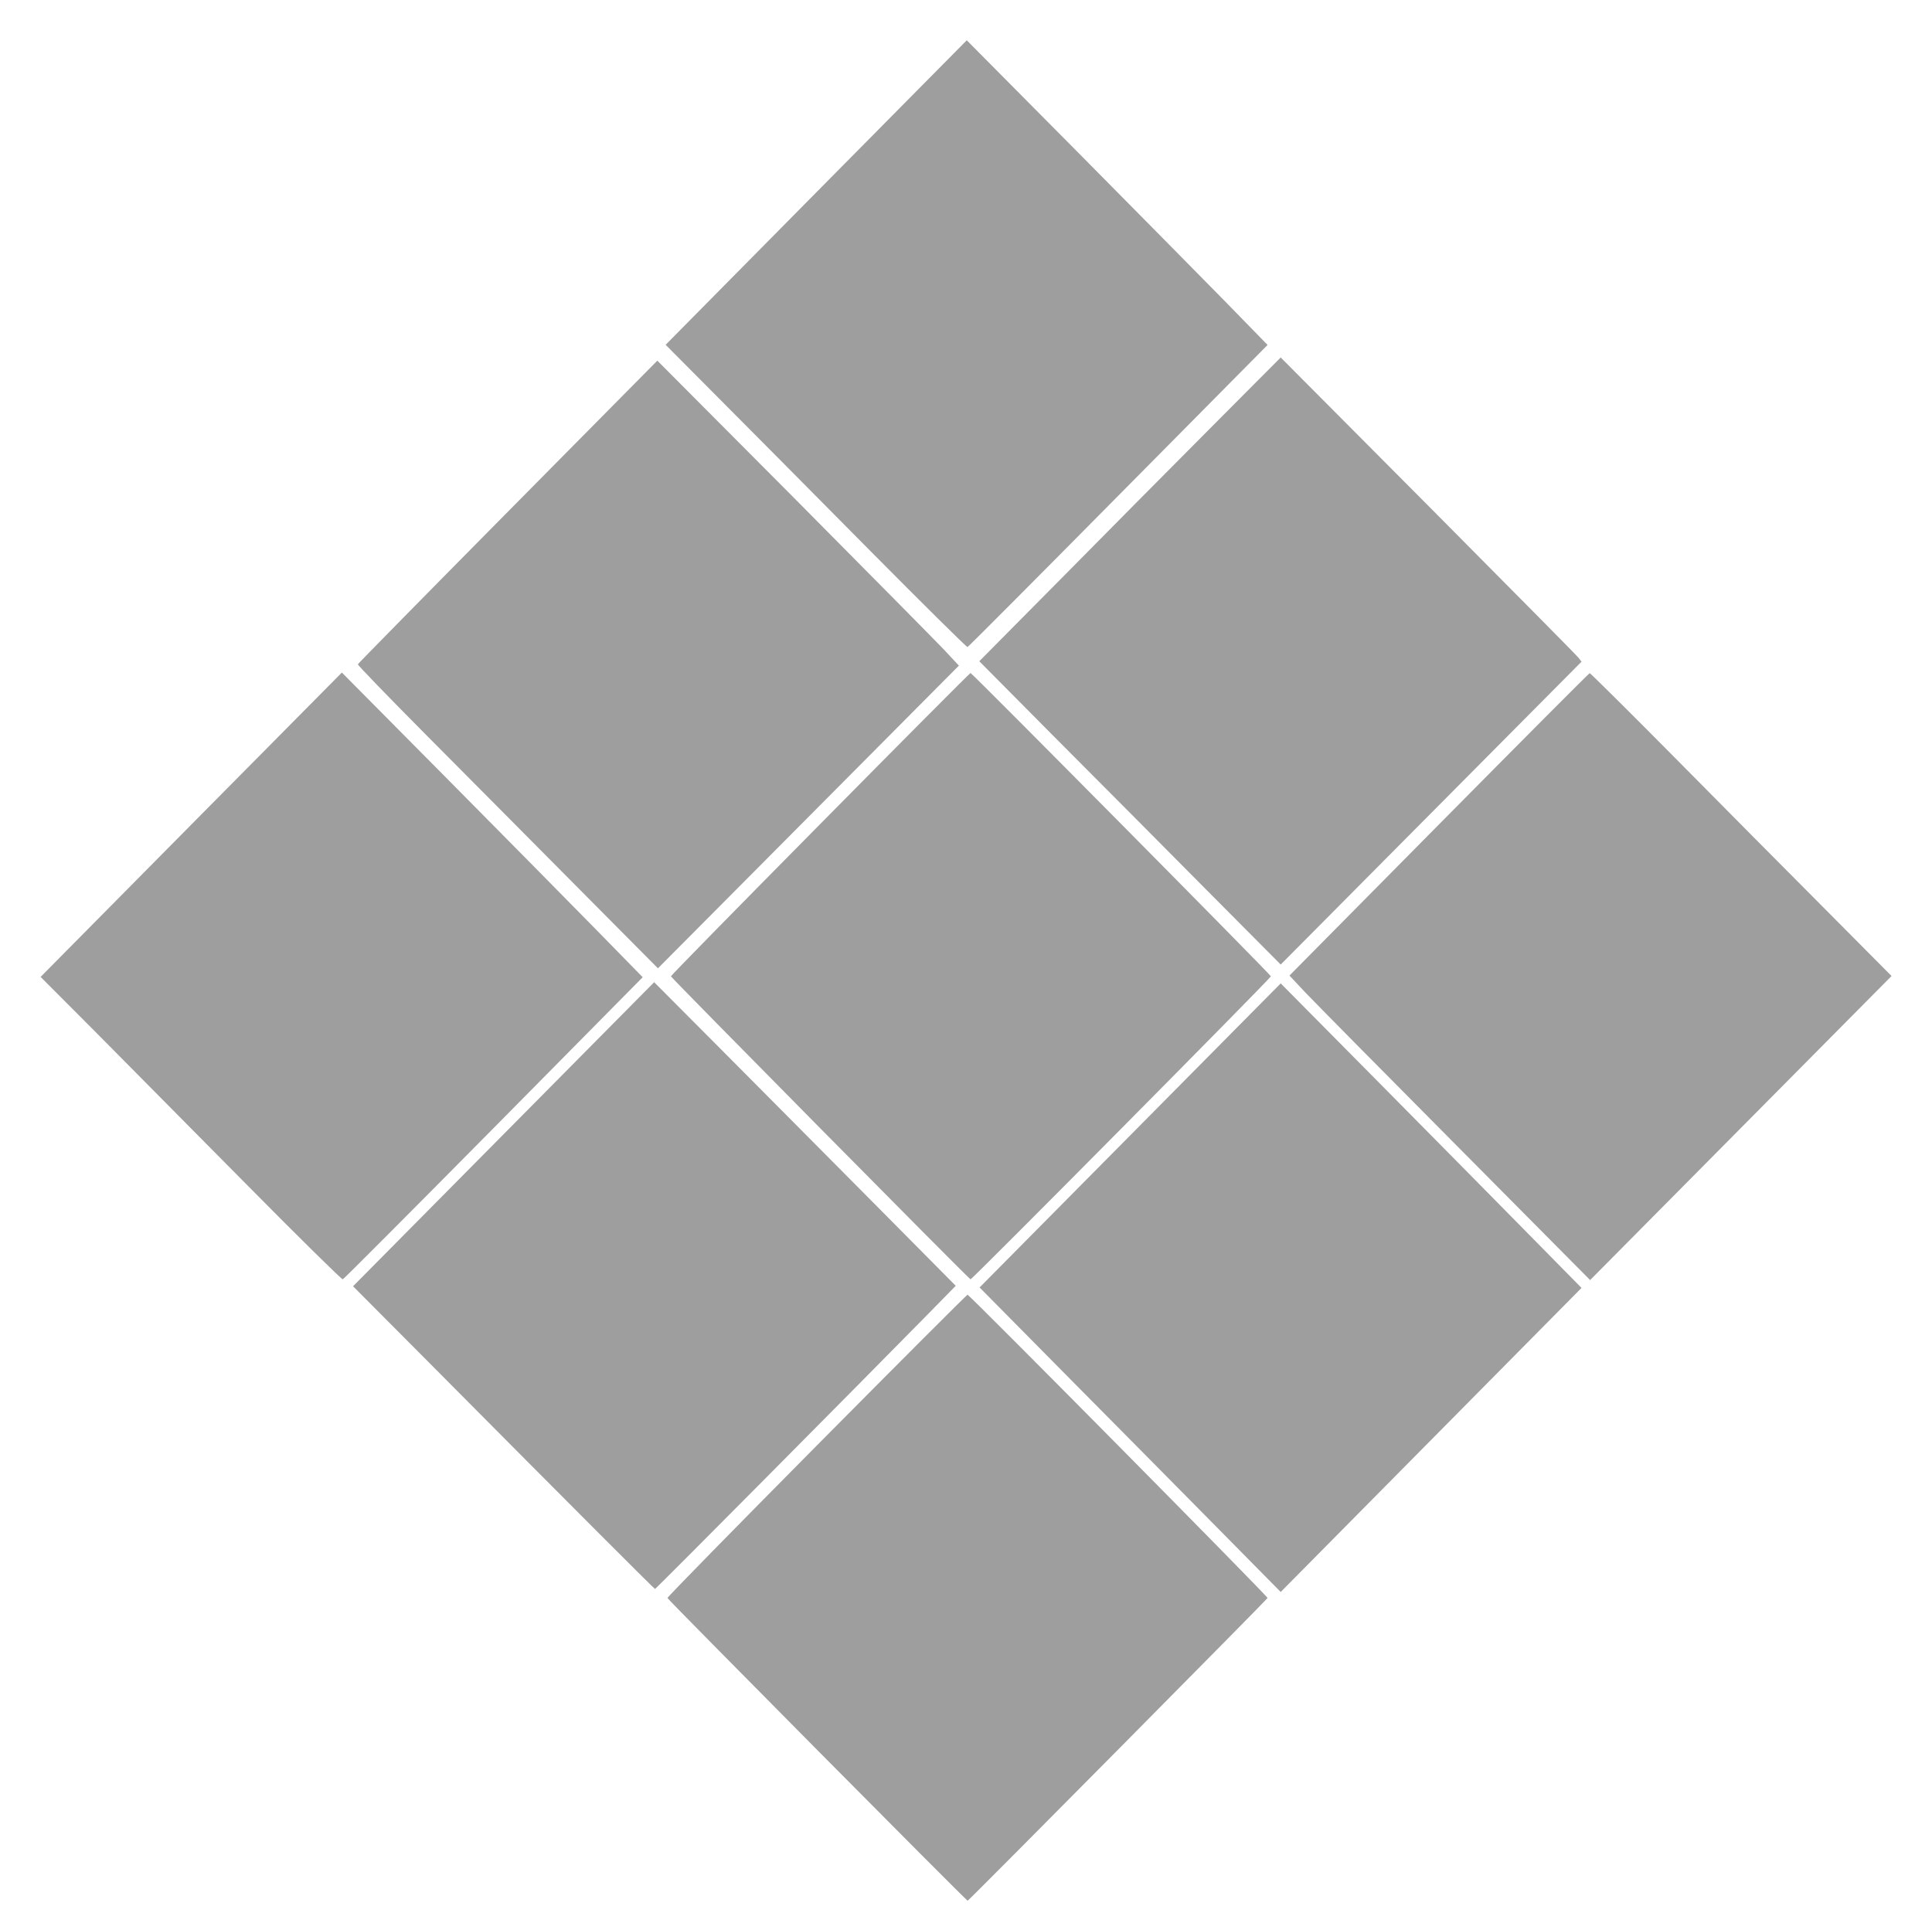 <?xml version="1.0" standalone="no"?>
<!DOCTYPE svg PUBLIC "-//W3C//DTD SVG 20010904//EN"
 "http://www.w3.org/TR/2001/REC-SVG-20010904/DTD/svg10.dtd">
<svg version="1.0" xmlns="http://www.w3.org/2000/svg"
 width="1280pt" height="1263pt" viewBox="0 0 1280 1263"
 preserveAspectRatio="xMidYMid meet">
<g transform="translate(0,1263) scale(0.1,-0.1)"
fill="#9e9e9e" stroke="none">
<path d="M5407 11354 l-997 -1009 363 -365 c200 -201 648 -652 995 -1003 348
-351 637 -637 642 -635 6 2 455 453 999 1003 l989 999 -269 276 c-148 151
-596 605 -996 1009 l-728 734 -998 -1009z"/>
<path d="M8019 9793 c-256 -257 -705 -710 -998 -1007 l-533 -538 503 -507
c277 -278 727 -730 999 -1005 l495 -498 996 1003 997 1004 -19 25 c-10 14
-459 467 -996 1008 l-978 983 -466 -468z"/>
<path d="M3365 9239 c-545 -551 -992 -1006 -994 -1011 -2 -6 199 -213 446
-462 246 -248 695 -699 995 -1002 l547 -551 513 516 c282 284 731 735 997
1003 l484 487 -101 108 c-56 59 -506 514 -999 1011 l-898 902 -990 -1001z"/>
<path d="M1267 7165 l-998 -1009 369 -370 c202 -204 650 -656 995 -1005 344
-348 631 -631 638 -629 7 2 457 454 1000 1003 l987 999 -319 326 c-175 179
-624 633 -996 1009 l-678 684 -998 -1008z"/>
<path d="M5434 7169 c-544 -550 -989 -1004 -989 -1009 0 -8 1971 -2003 1985
-2008 9 -3 1990 1996 1990 2008 0 10 -1980 2010 -1990 2010 -4 0 -452 -450
-996 -1001z"/>
<path d="M9534 7167 l-991 -1002 108 -115 c60 -63 508 -517 997 -1009 l887
-894 999 1008 998 1007 -439 442 c-241 242 -690 694 -996 1004 -306 309 -561
562 -565 561 -4 0 -453 -451 -998 -1002z"/>
<path d="M3337 5114 l-998 -1008 428 -430 c1140 -1148 1568 -1576 1573 -1576
5 0 1339 1344 1789 1802 l203 207 -548 553 c-302 304 -751 757 -999 1006
l-451 453 -997 -1007z"/>
<path d="M7487 5105 l-997 -1007 622 -629 c343 -346 792 -800 998 -1009 l375
-380 996 1007 997 1008 -379 385 c-208 212 -657 666 -996 1009 l-618 624 -998
-1008z"/>
<path d="M5410 3049 c-545 -550 -990 -1004 -988 -1009 5 -13 1982 -2008 1989
-2006 8 1 1983 1996 1987 2006 4 9 -1975 2010 -1988 2010 -4 0 -454 -450
-1000 -1001z"/>
</g>
</svg>

